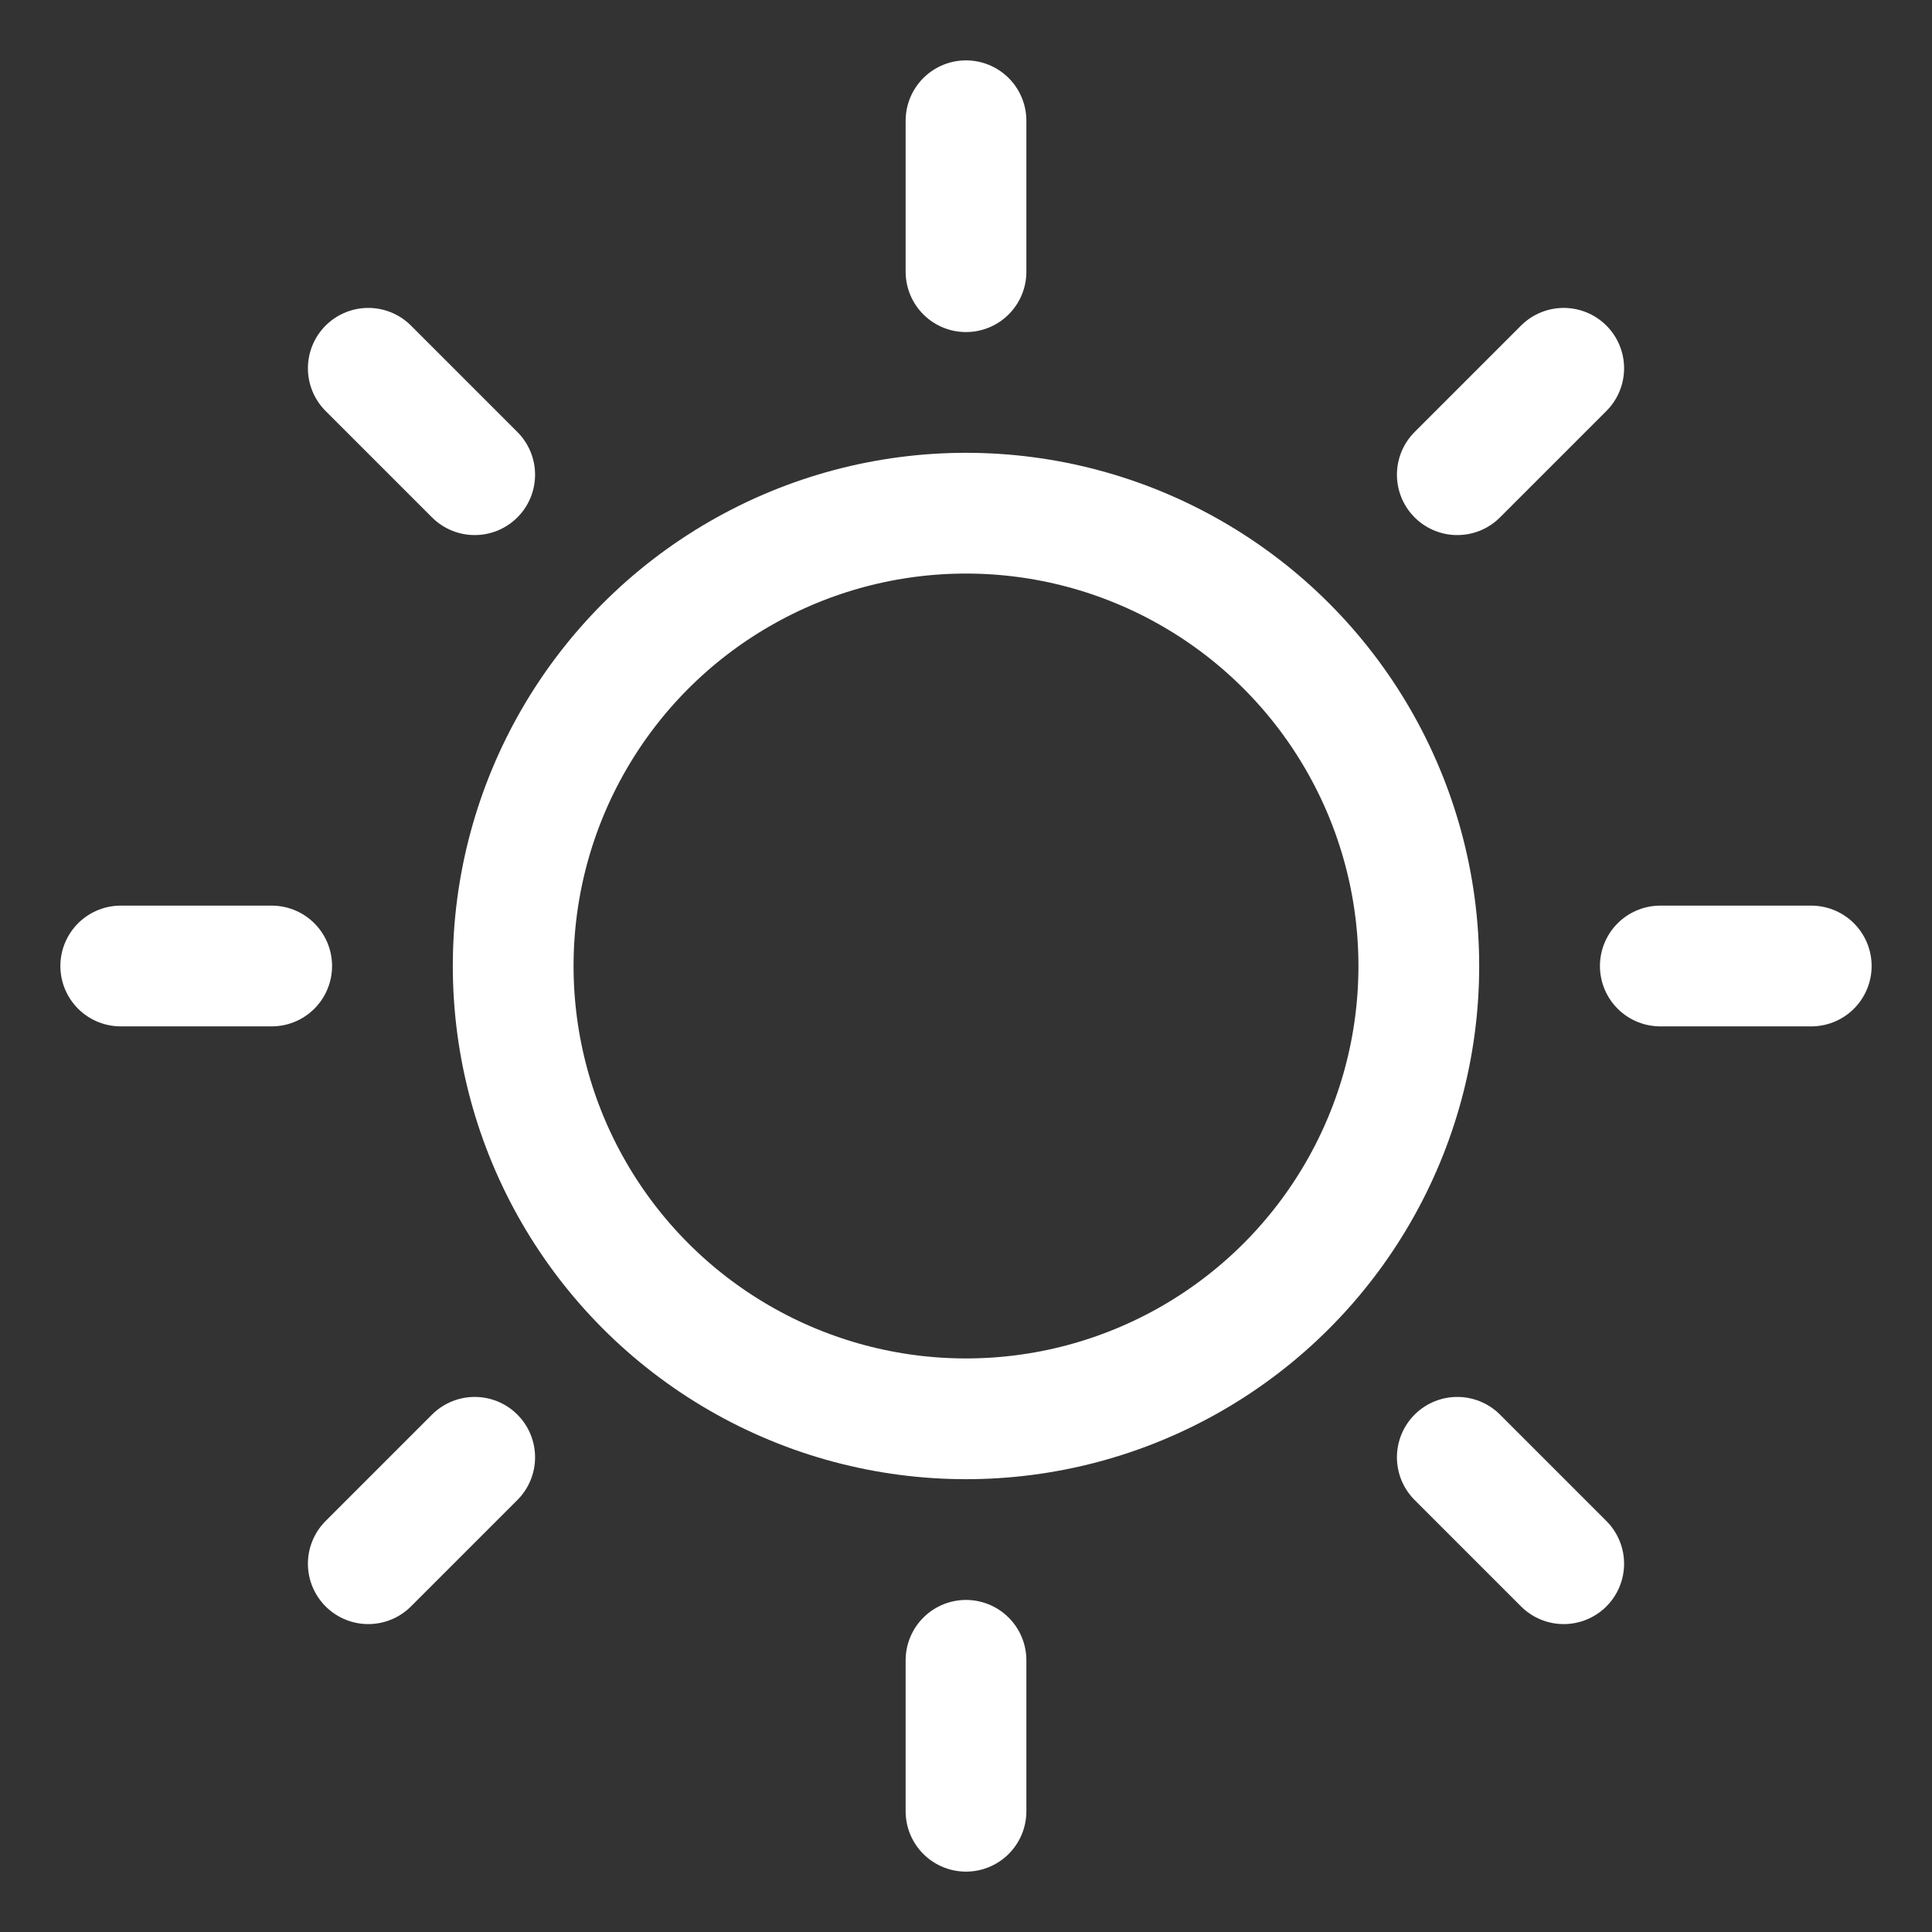 <?xml version="1.0" ?><svg viewBox="0 0 256 256" xmlns="http://www.w3.org/2000/svg"><rect x="0" y="0" width="256" height="256" fill="#333333" stroke="none"/><rect fill="none" height="256" width="256"/><circle cx="128" cy="128" fill="none" r="60" stroke="#fff" stroke-linecap="round" stroke-linejoin="round" stroke-width="16"/><line fill="none" stroke="#fff" stroke-linecap="round" stroke-linejoin="round" stroke-width="16" x1="128" x2="128" y1="36" y2="16"/><line fill="none" stroke="#fff" stroke-linecap="round" stroke-linejoin="round" stroke-width="16" x1="62.9" x2="48.8" y1="62.9" y2="48.8"/><line fill="none" stroke="#fff" stroke-linecap="round" stroke-linejoin="round" stroke-width="16" x1="36" x2="16" y1="128" y2="128"/><line fill="none" stroke="#fff" stroke-linecap="round" stroke-linejoin="round" stroke-width="16" x1="62.9" x2="48.8" y1="193.1" y2="207.2"/><line fill="none" stroke="#fff" stroke-linecap="round" stroke-linejoin="round" stroke-width="16" x1="128" x2="128" y1="220" y2="240"/><line fill="none" stroke="#fff" stroke-linecap="round" stroke-linejoin="round" stroke-width="16" x1="193.1" x2="207.2" y1="193.1" y2="207.2"/><line fill="none" stroke="#fff" stroke-linecap="round" stroke-linejoin="round" stroke-width="16" x1="220" x2="240" y1="128" y2="128"/><line fill="none" stroke="#fff" stroke-linecap="round" stroke-linejoin="round" stroke-width="16" x1="193.1" x2="207.2" y1="62.9" y2="48.8"/></svg>